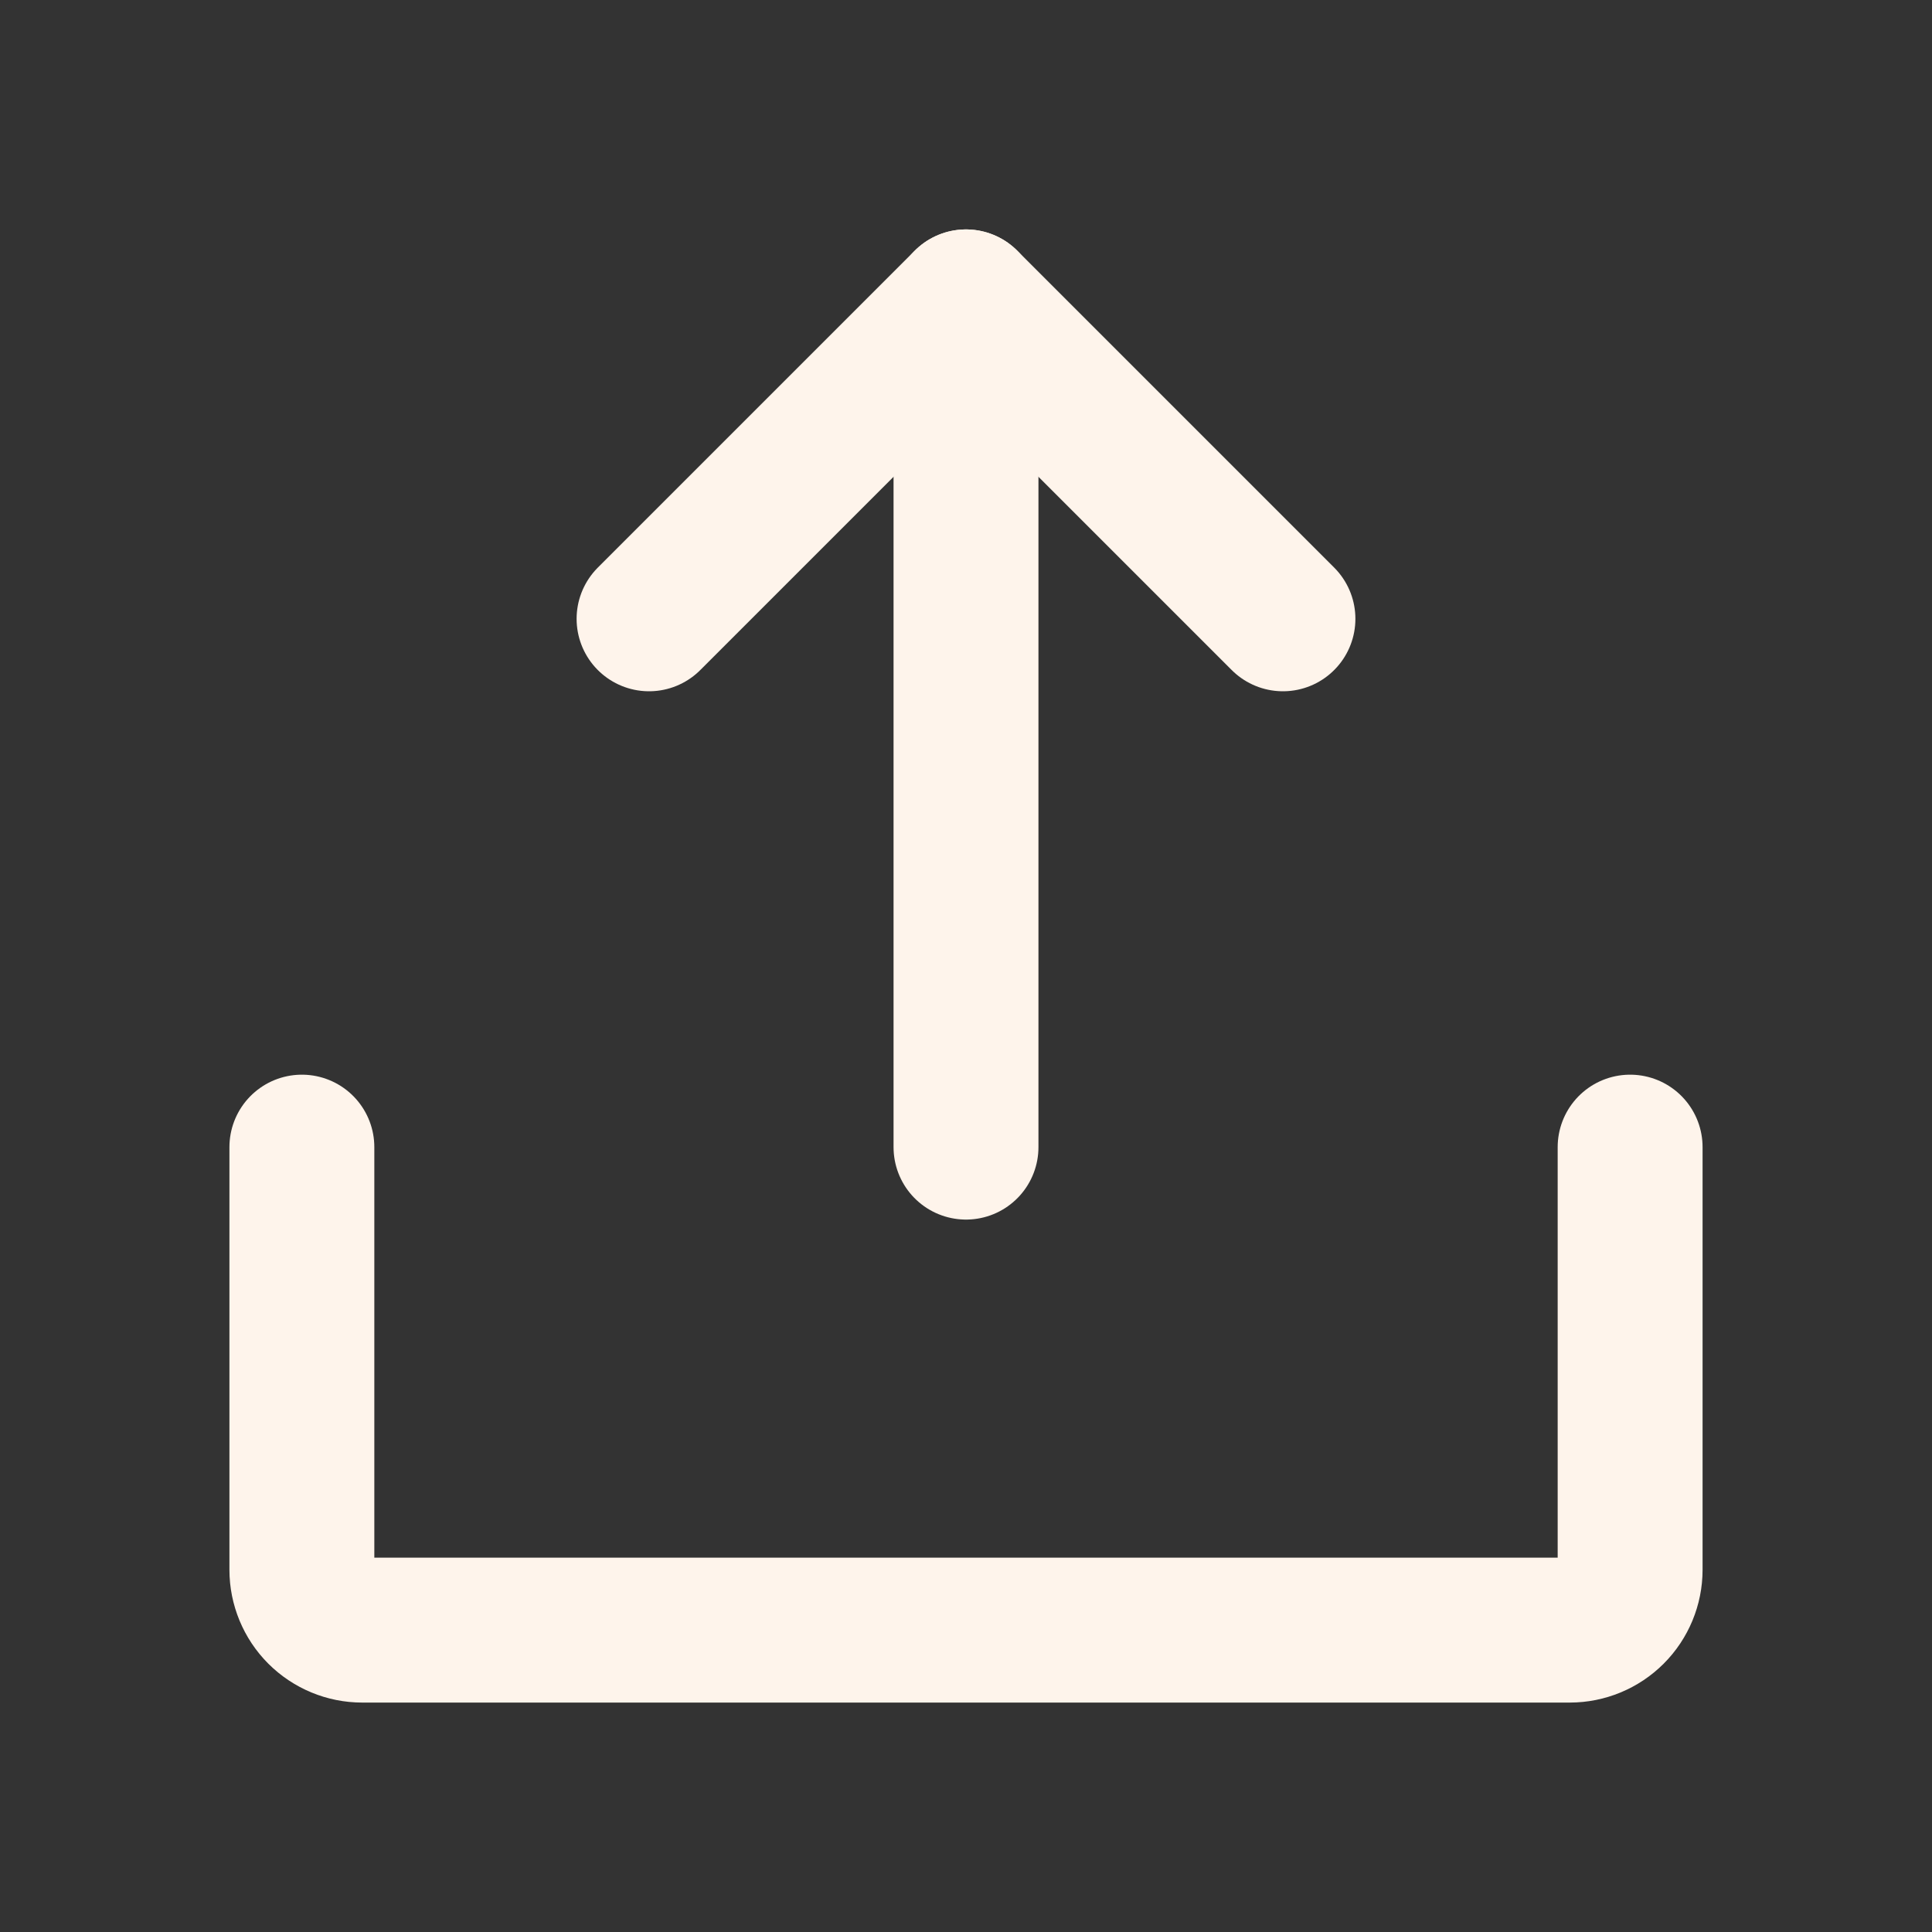 <svg width="40" height="40" viewBox="0 0 40 40" fill="none" xmlns="http://www.w3.org/2000/svg">
<rect x="0" y="0" width="40" height="40" fill="#333333" stroke="none"/>
<path d="M13.438 12.812L20 6.25L26.562 12.812" stroke="#FEF4EB" stroke-width="3" stroke-linecap="round" stroke-linejoin="round"/>
<path d="M20 23.75V6.25" stroke="#FEF4EB" stroke-width="3" stroke-linecap="round" stroke-linejoin="round"/>
<path d="M33.75 23.75V32.5C33.75 32.831 33.618 33.15 33.384 33.384C33.15 33.618 32.831 33.75 32.5 33.75H7.5C7.168 33.75 6.851 33.618 6.616 33.384C6.382 33.15 6.25 32.831 6.25 32.5V23.75" stroke="#FEF4EB" stroke-width="3" stroke-linecap="round" stroke-linejoin="round"/>
</svg>
